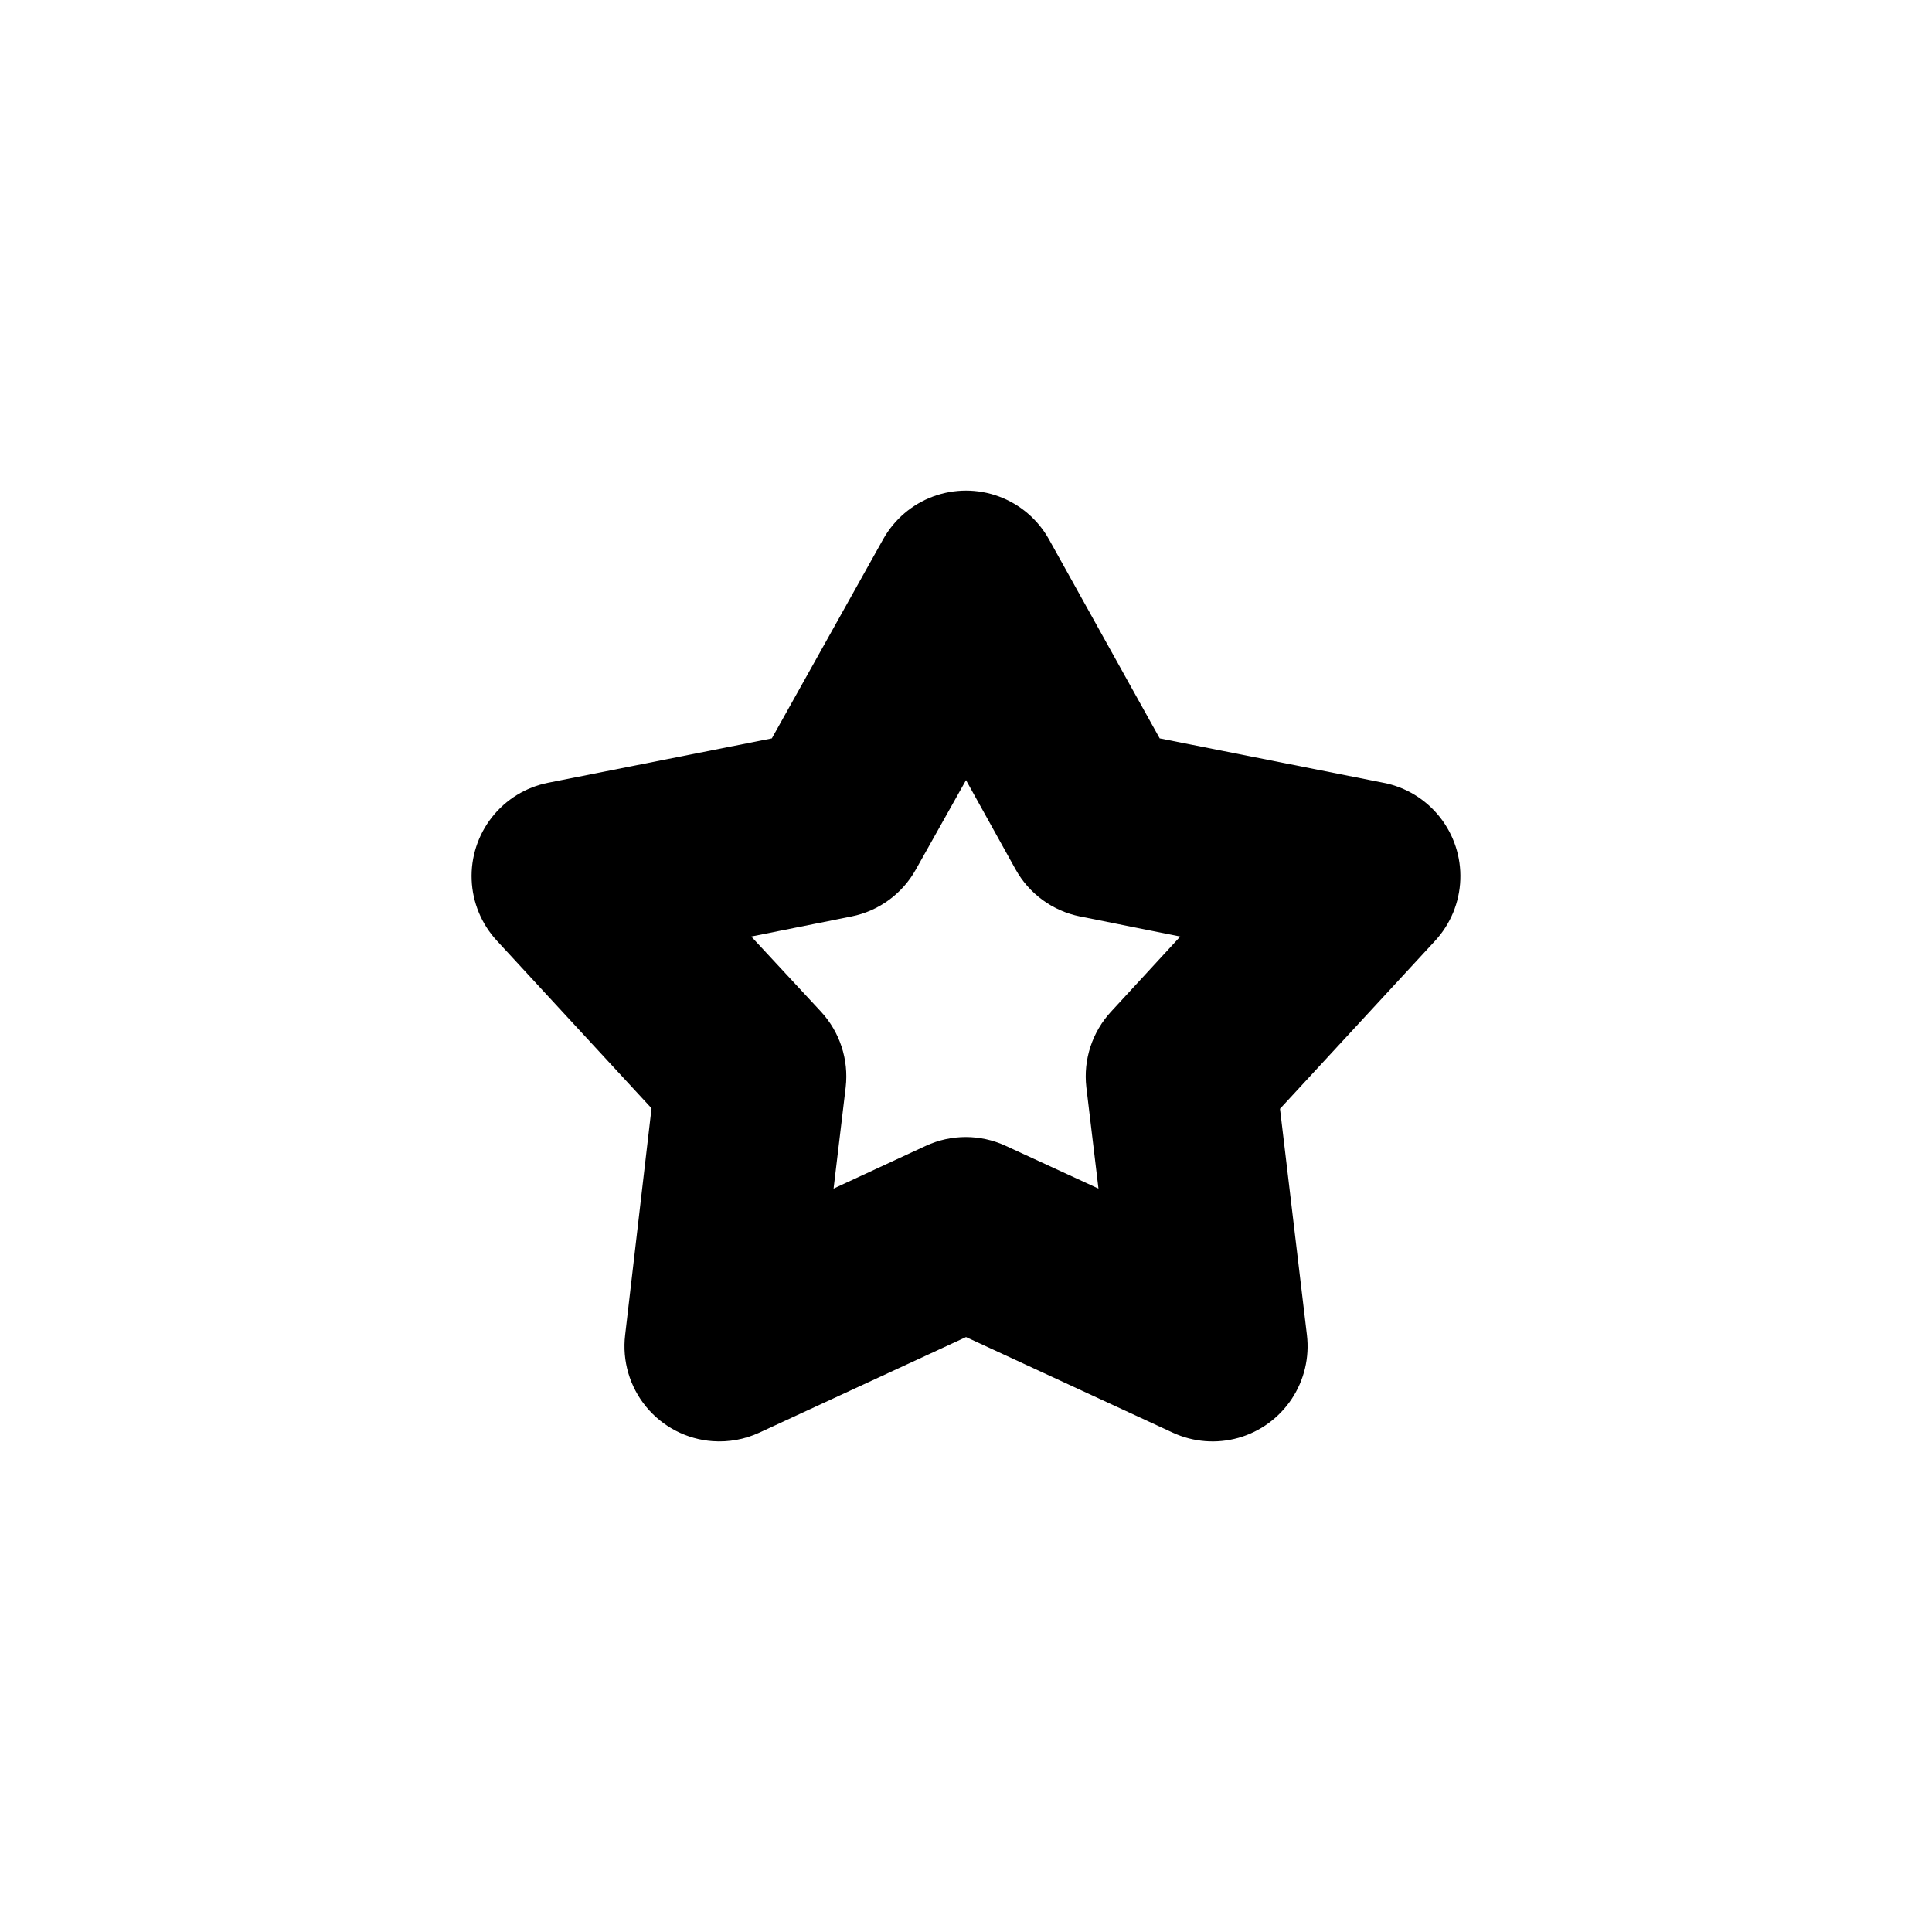 <?xml version="1.0" encoding="UTF-8"?>
<!-- Uploaded to: ICON Repo, www.svgrepo.com, Generator: ICON Repo Mixer Tools -->
<svg fill="#000000" width="800px" height="800px" version="1.1" viewBox="144 144 512 512" xmlns="http://www.w3.org/2000/svg">
 <path d="m332.88 525.93c-6.871-0.488-13.238-3.777-17.625-9.094-4.387-5.32-6.406-12.207-5.586-19.055l6.992-60.074-40.973-44.391v-0.004c-4.082-4.406-6.457-10.125-6.695-16.129-0.242-6.004 1.668-11.898 5.383-16.617s8.988-7.957 14.875-9.125l59.293-11.762 29.508-52.793c2.93-5.231 7.629-9.246 13.246-11.32 5.621-2.074 11.797-2.074 17.414 0 5.621 2.074 10.32 6.09 13.25 11.32l29.367 52.793 59.293 11.762c5.902 1.145 11.199 4.363 14.938 9.078 3.738 4.711 5.668 10.609 5.441 16.625-0.227 6.016-2.594 11.75-6.676 16.168l-41.113 44.531 7.133 59.938c0.715 5.961-0.719 11.984-4.047 16.98-3.324 5-8.32 8.645-14.09 10.281-5.773 1.637-11.938 1.156-17.383-1.355l-54.816-25.348-54.816 25.348h-0.004c-3.848 1.773-8.082 2.543-12.309 2.242zm32.023-66.938 24.473-11.344h0.004c6.695-3.098 14.414-3.098 21.113 0l24.613 11.344-3.215-26.887c-0.836-7.316 1.566-14.633 6.57-20.027l18.32-19.887-26.57-5.32c-7.234-1.449-13.473-6.004-17.062-12.461l-13.145-23.668-13.285 23.668c-3.586 6.457-9.824 11.012-17.059 12.461l-26.57 5.32 18.461 19.887h-0.004c5.008 5.394 7.41 12.711 6.574 20.027l-3.215 26.887z"/>
</svg>